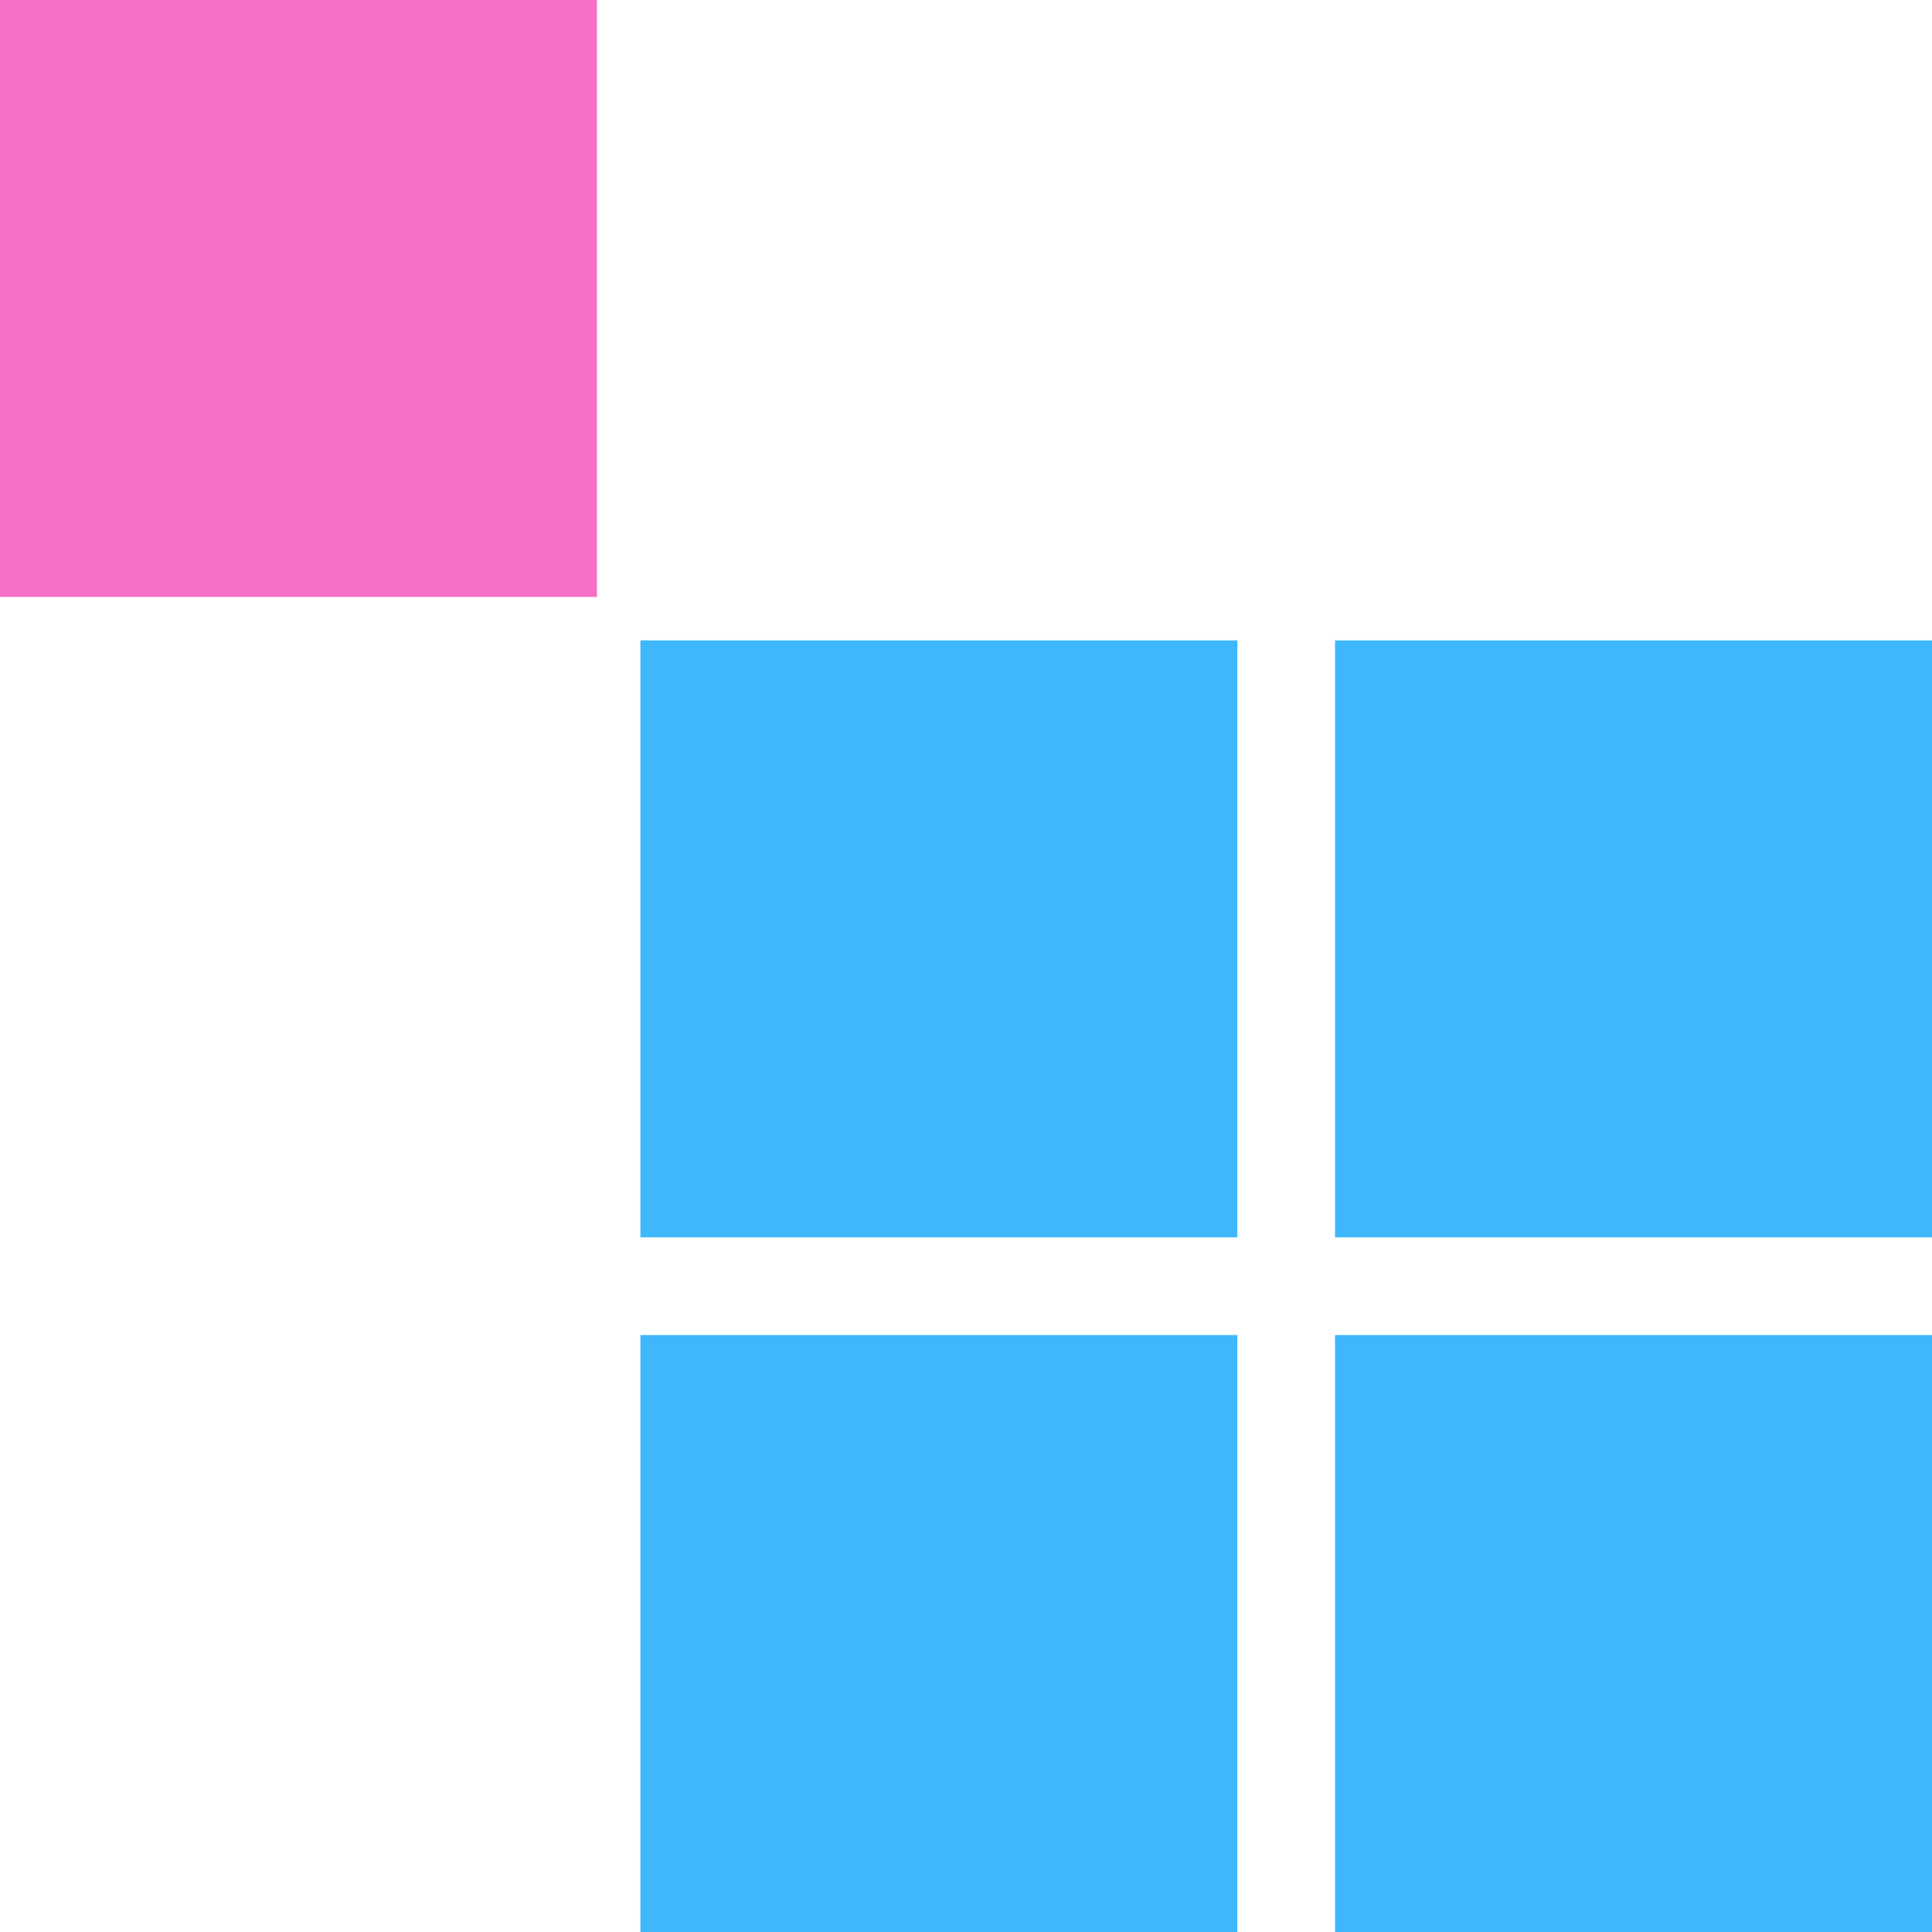 <svg width="70" height="70" viewBox="0 0 70 70" fill="none" xmlns="http://www.w3.org/2000/svg">
<rect x="23.203" y="23.202" width="21.629" height="21.629" fill="#3EB7FD"/>
<rect width="21.629" height="21.629" fill="#F670C7"/>
<rect x="23.203" y="48.371" width="21.629" height="21.629" fill="#3EB7FD"/>
<rect x="48.371" y="23.202" width="21.629" height="21.629" fill="#3EB7FD"/>
<rect x="48.371" y="48.371" width="21.629" height="21.629" fill="#3EB7FD"/>
</svg>

